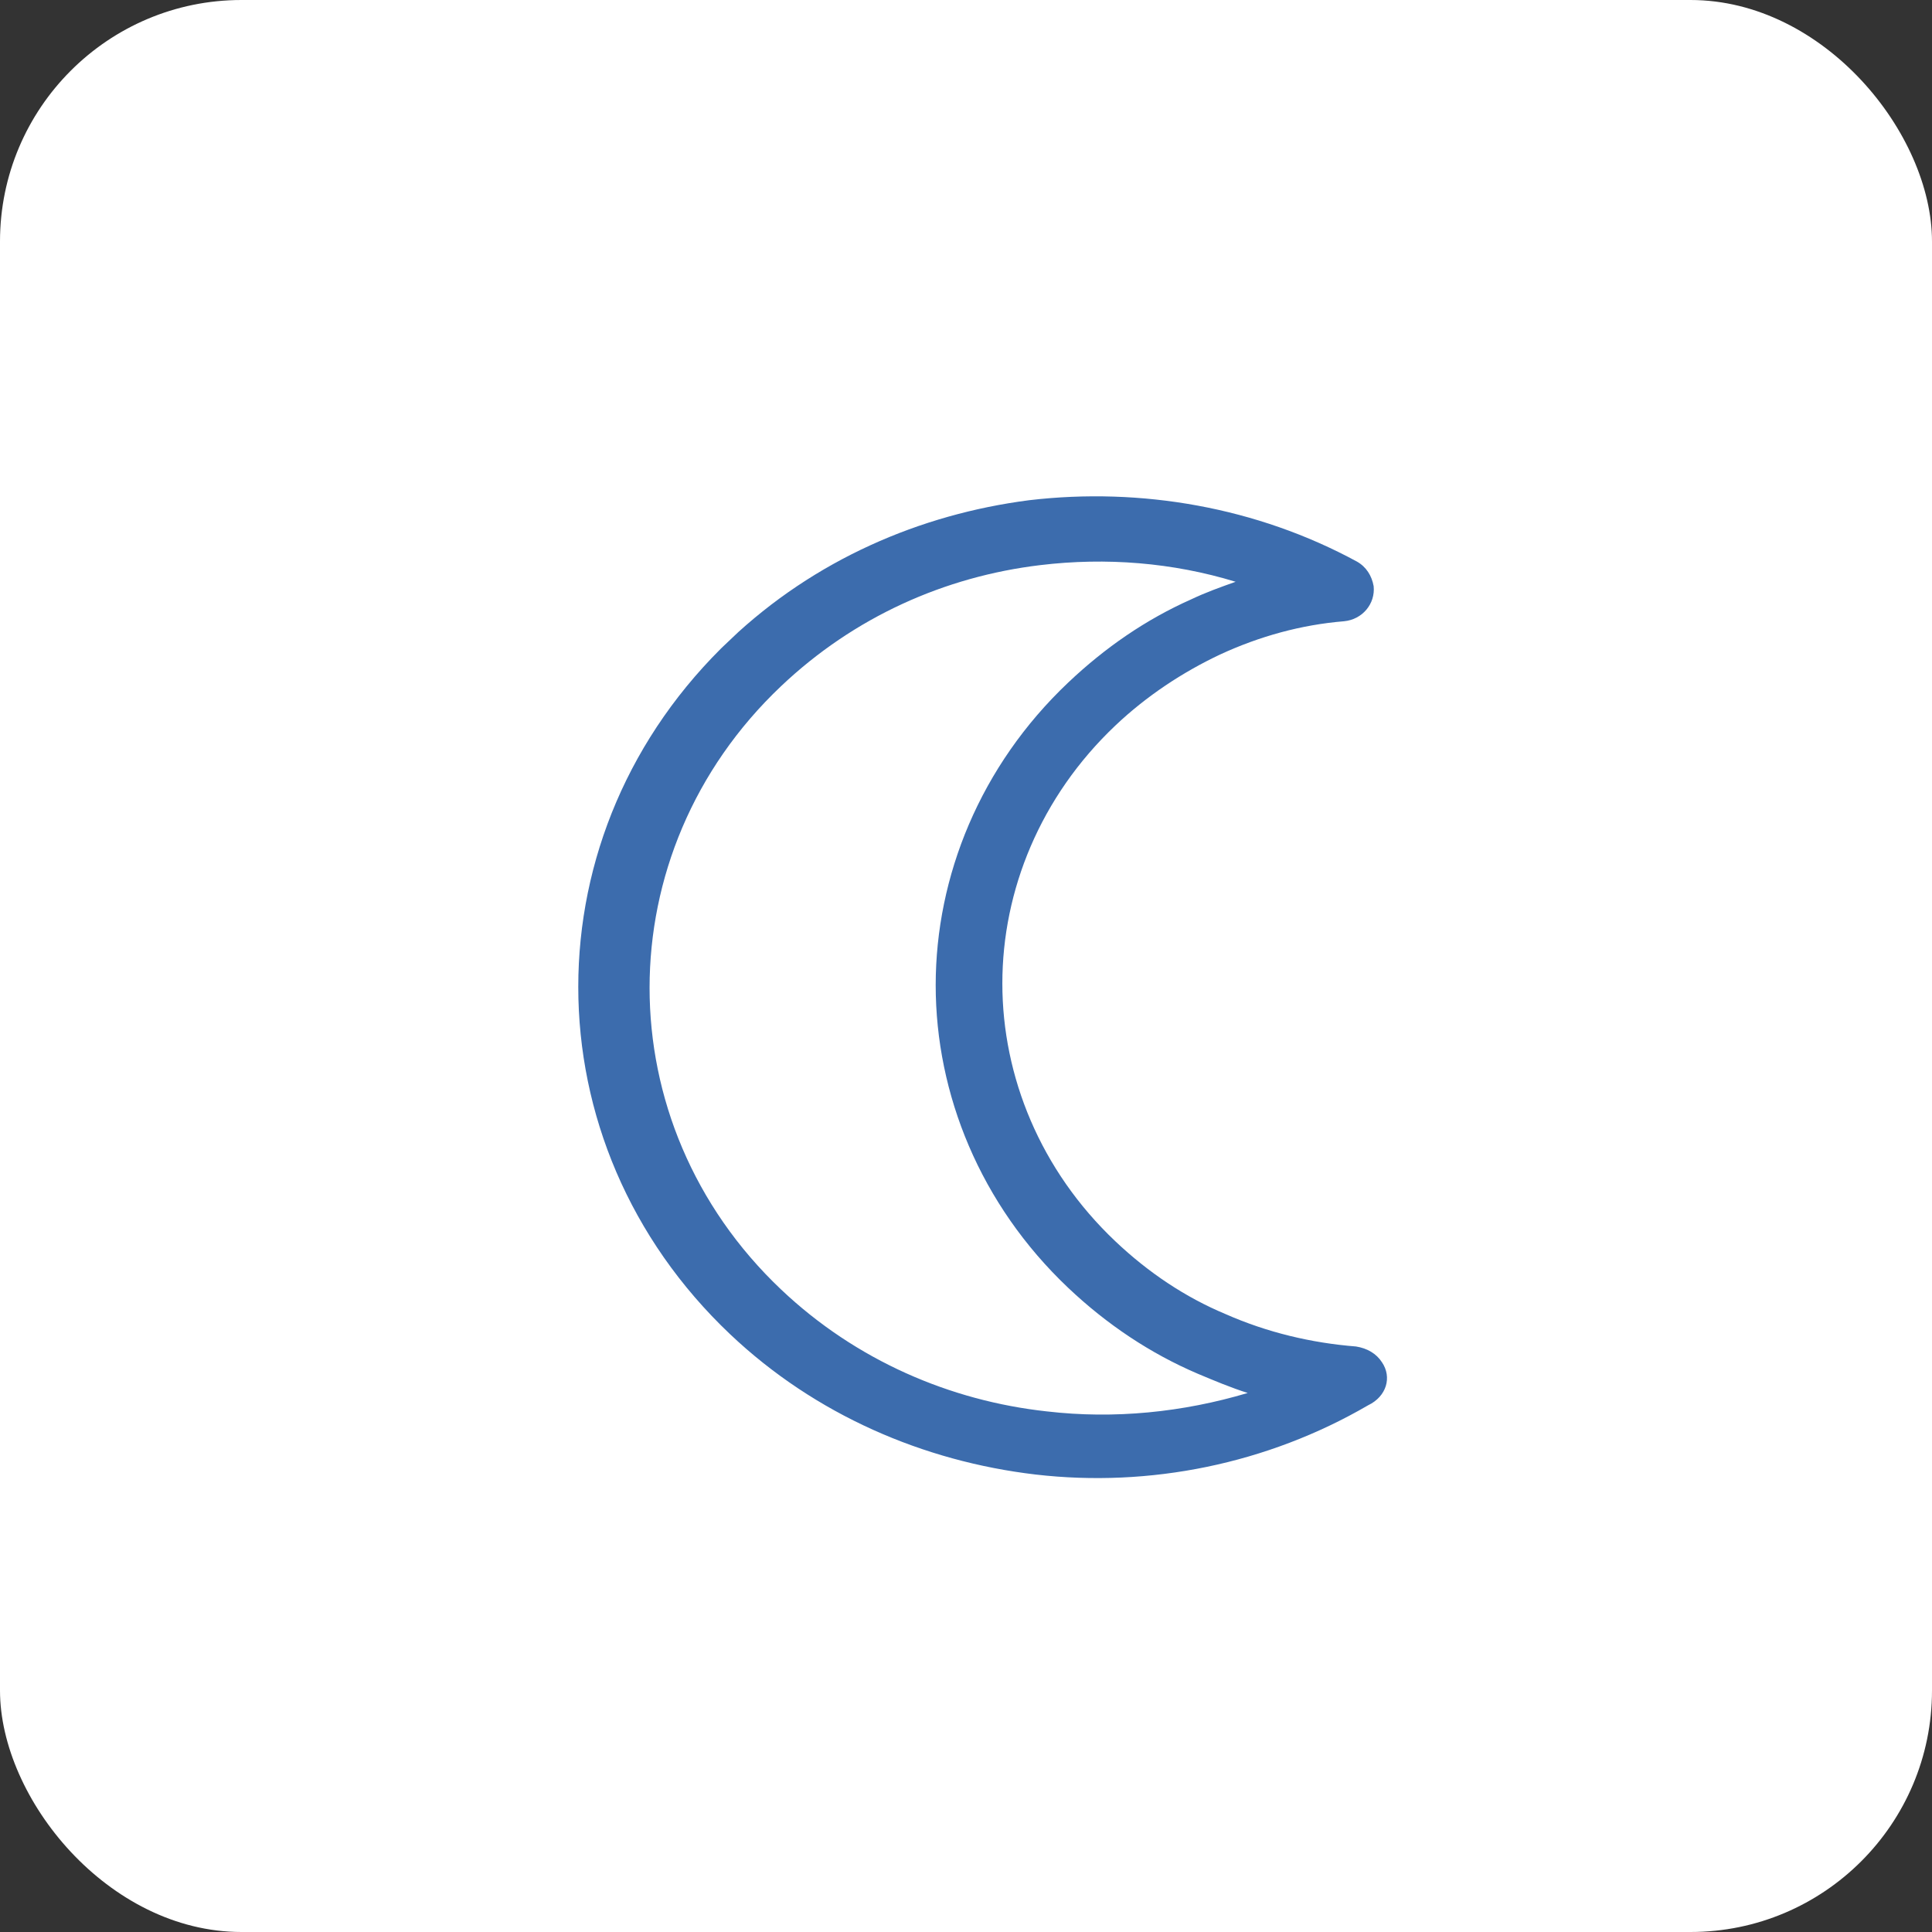 <svg width="32" height="32" viewBox="0 0 32 32" fill="none" xmlns="http://www.w3.org/2000/svg">
<rect x="0" y="0" width="32" height="32" fill="#333333" stroke="none"/>
<rect width="32" height="32" rx="4" fill="white"/>
<g clip-path="url(#clip0)">
<path d="M22.89 22.564C22.797 22.419 22.644 22.331 22.46 22.302C21.724 22.244 20.988 22.07 20.298 21.765C19.638 21.489 19.025 21.082 18.473 20.559C17.231 19.383 16.602 17.828 16.602 16.289C16.602 14.749 17.231 13.195 18.473 12.018C18.994 11.524 19.592 11.132 20.206 10.842C20.865 10.537 21.555 10.348 22.261 10.29C22.567 10.261 22.782 9.999 22.752 9.709C22.721 9.535 22.629 9.389 22.476 9.302C20.819 8.402 18.902 8.067 17.047 8.285C15.237 8.518 13.489 9.273 12.093 10.595C10.422 12.178 9.578 14.255 9.578 16.347C9.578 18.439 10.422 20.516 12.093 22.099C13.504 23.435 15.298 24.205 17.154 24.423C19.04 24.641 20.988 24.249 22.66 23.276C22.966 23.13 23.058 22.811 22.89 22.564ZM17.338 23.377C15.743 23.203 14.179 22.535 12.937 21.358C11.48 19.978 10.759 18.163 10.759 16.361C10.759 14.56 11.48 12.745 12.937 11.365C14.148 10.217 15.651 9.549 17.231 9.36C18.32 9.229 19.424 9.317 20.466 9.636C20.221 9.723 19.976 9.81 19.73 9.927C18.979 10.261 18.304 10.726 17.691 11.307C16.234 12.687 15.498 14.517 15.498 16.318C15.498 18.119 16.234 19.949 17.691 21.329C18.335 21.939 19.056 22.419 19.838 22.753C20.114 22.869 20.39 22.985 20.666 23.072C19.592 23.392 18.458 23.508 17.338 23.377Z" fill="#3C6CAD"/>
</g>
<defs>
<clipPath id="clip0">
<rect width="16.528" height="16.528" fill="white" transform="matrix(0.726 0.688 -0.726 0.688 18 5)"/>
</clipPath>
</defs>
</svg>
